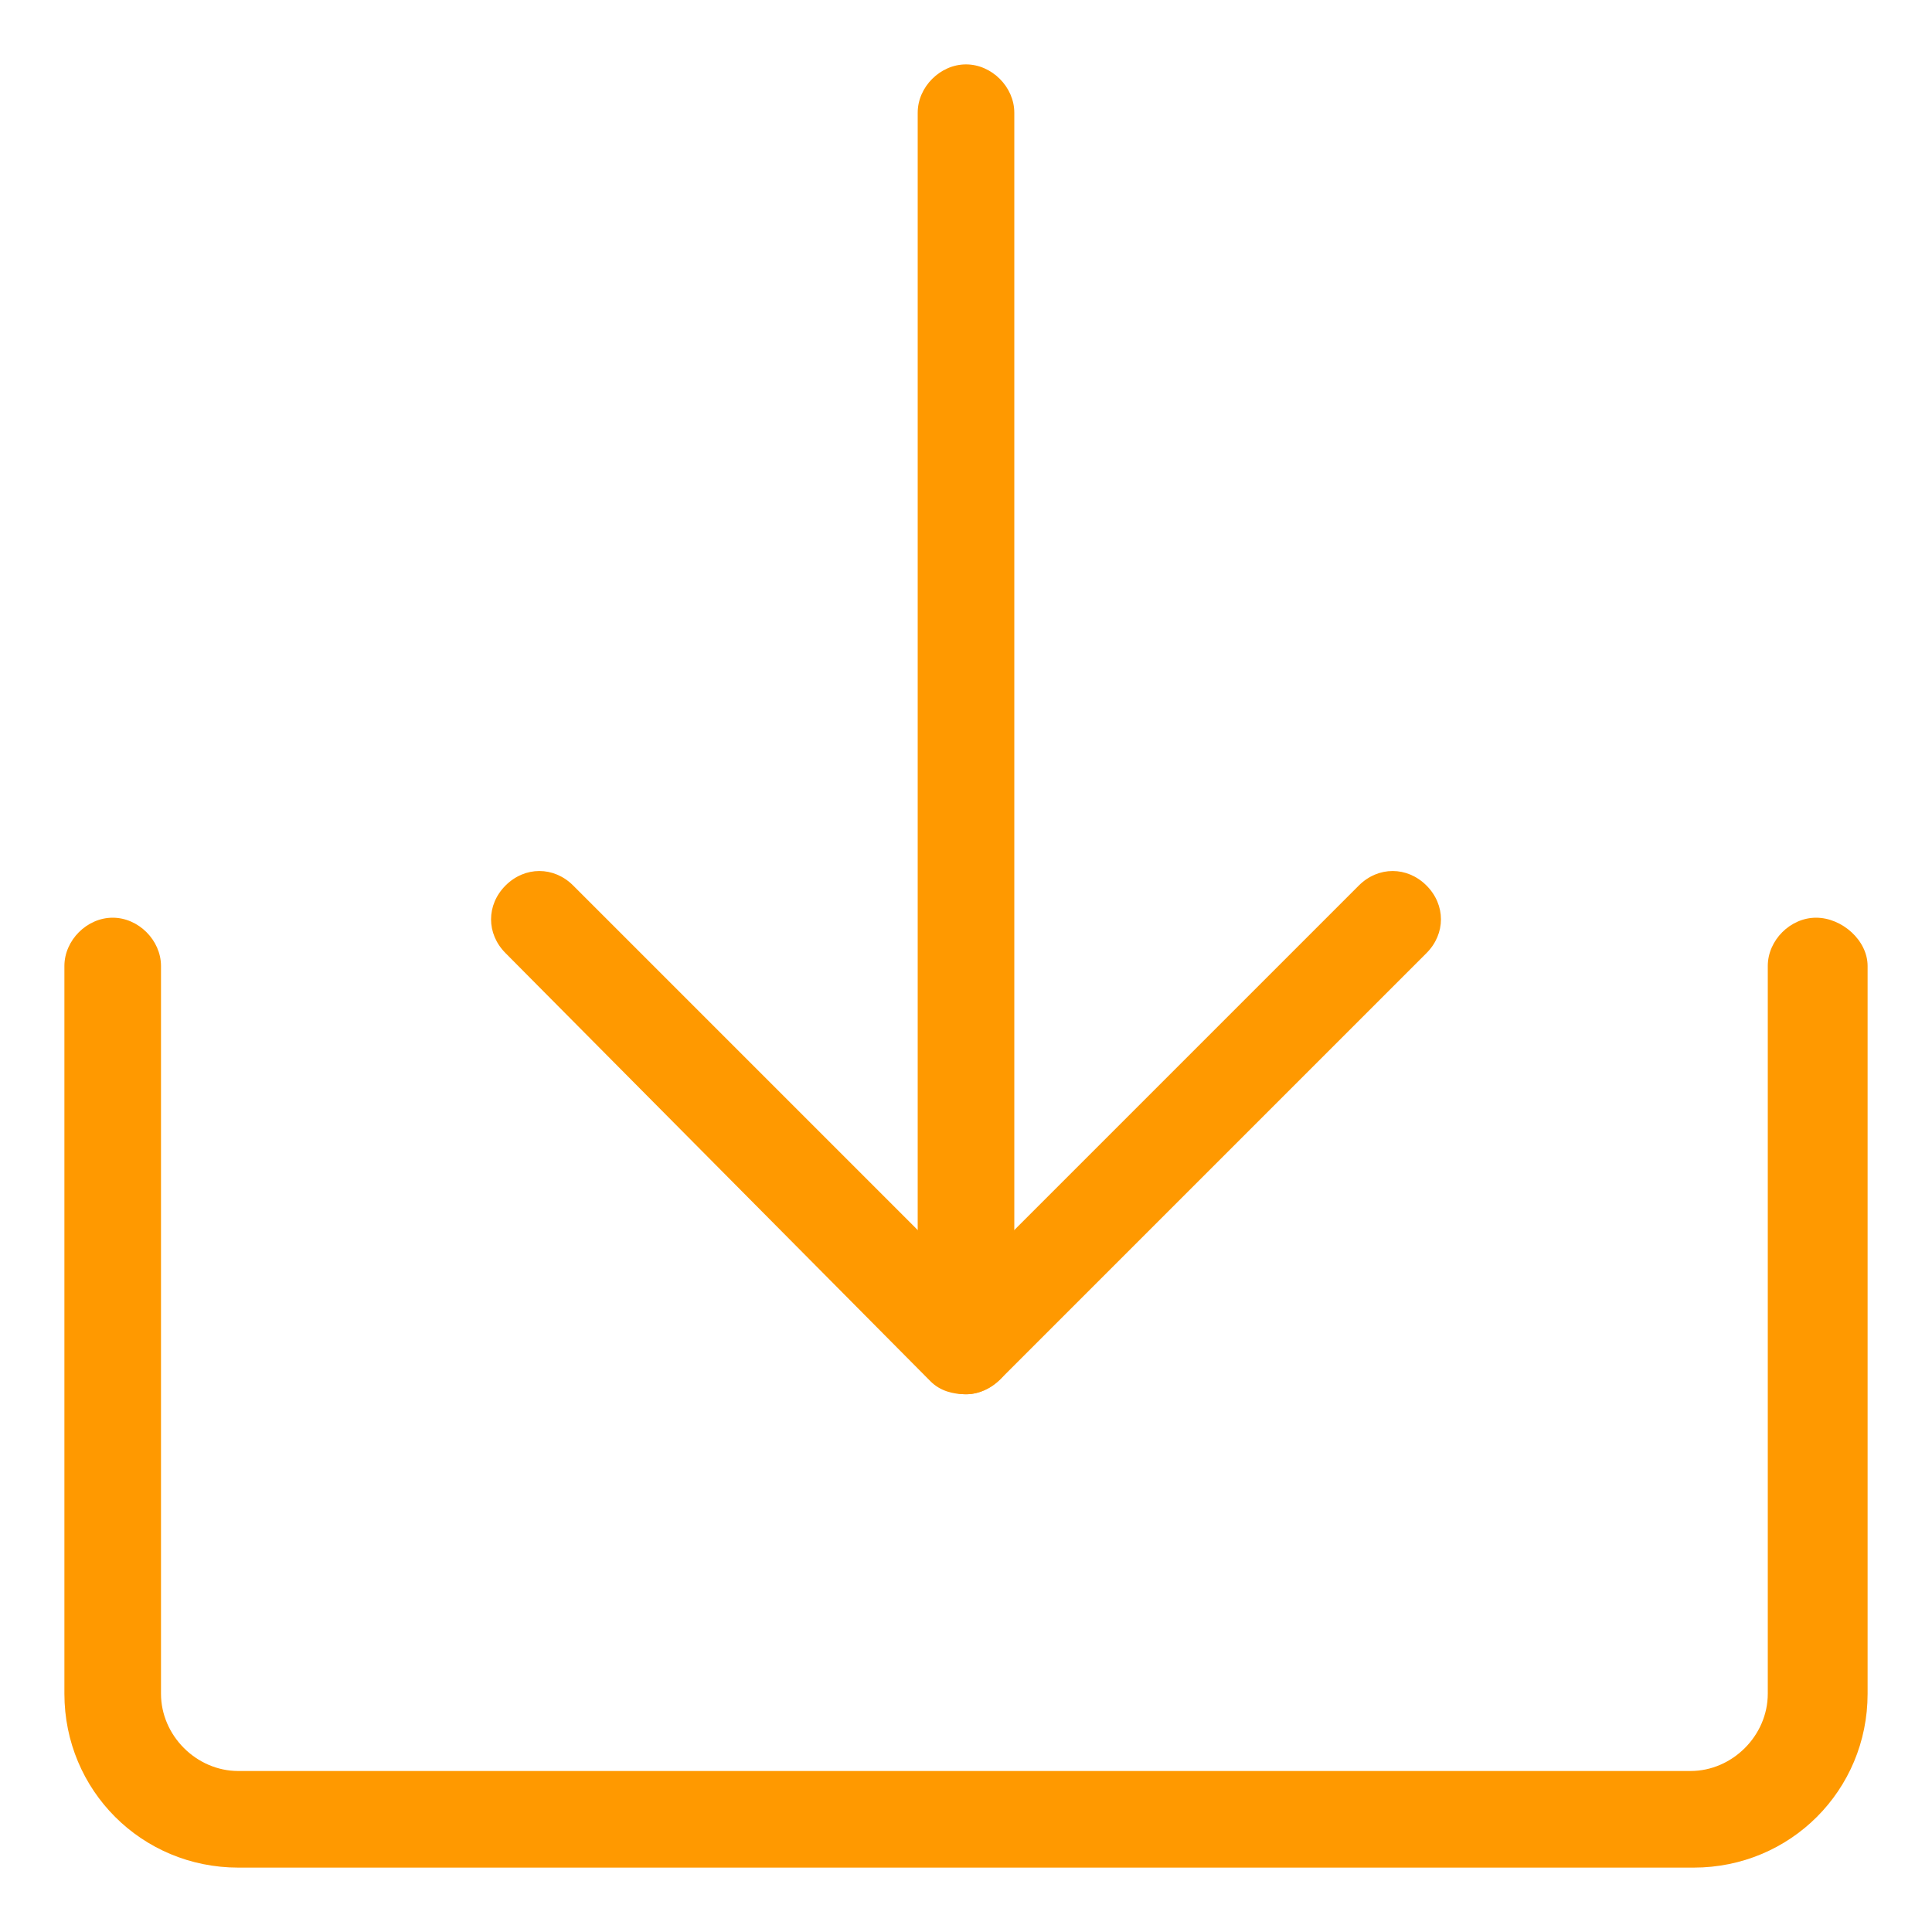 <?xml version="1.0" standalone="no"?><!DOCTYPE svg PUBLIC "-//W3C//DTD SVG 1.1//EN" "http://www.w3.org/Graphics/SVG/1.1/DTD/svg11.dtd"><svg t="1655775312666" class="icon" viewBox="0 0 1024 1024" version="1.1" xmlns="http://www.w3.org/2000/svg" p-id="2243" xmlns:xlink="http://www.w3.org/1999/xlink" width="200" height="200"><defs><style type="text/css">@font-face { font-family: feedback-iconfont; src: url("//at.alicdn.com/t/font_1031158_u69w8yhxdu.woff2?t=1630033759944") format("woff2"), url("//at.alicdn.com/t/font_1031158_u69w8yhxdu.woff?t=1630033759944") format("woff"), url("//at.alicdn.com/t/font_1031158_u69w8yhxdu.ttf?t=1630033759944") format("truetype"); }
</style></defs><path d="M897.707 989.867H126.293c-51.2 0-92.16-40.96-92.16-92.16V512c0-13.653 11.947-25.6 25.6-25.6S85.333 498.347 85.333 512v385.707C85.333 919.893 104.107 938.667 126.293 938.667h769.707c22.187 0 40.96-18.773 40.96-40.96V512c0-13.653 11.947-25.6 25.6-25.6s27.307 11.947 27.307 25.6v385.707c0 51.2-40.96 92.16-92.16 92.16z" fill="#ff9900" p-id="2244"></path><path d="M512 738.987c-6.827 0-13.653-1.707-18.773-6.827L267.947 505.173c-10.24-10.24-10.24-25.6 0-35.84s25.6-10.24 35.84 0L512 677.547l208.213-208.213c10.24-10.24 25.6-10.24 35.84 0s10.24 25.6 0 35.84L530.773 730.453c-5.12 5.12-11.947 8.533-18.773 8.533z" fill="#ff9900" p-id="2245"></path><path d="M512 738.987c-13.653 0-25.6-11.947-25.6-25.6V59.733c0-13.653 11.947-25.6 25.6-25.6s25.6 11.947 25.6 25.6v653.653c0 13.653-11.947 25.6-25.6 25.6z" fill="#ff9900" p-id="2246"></path></svg>